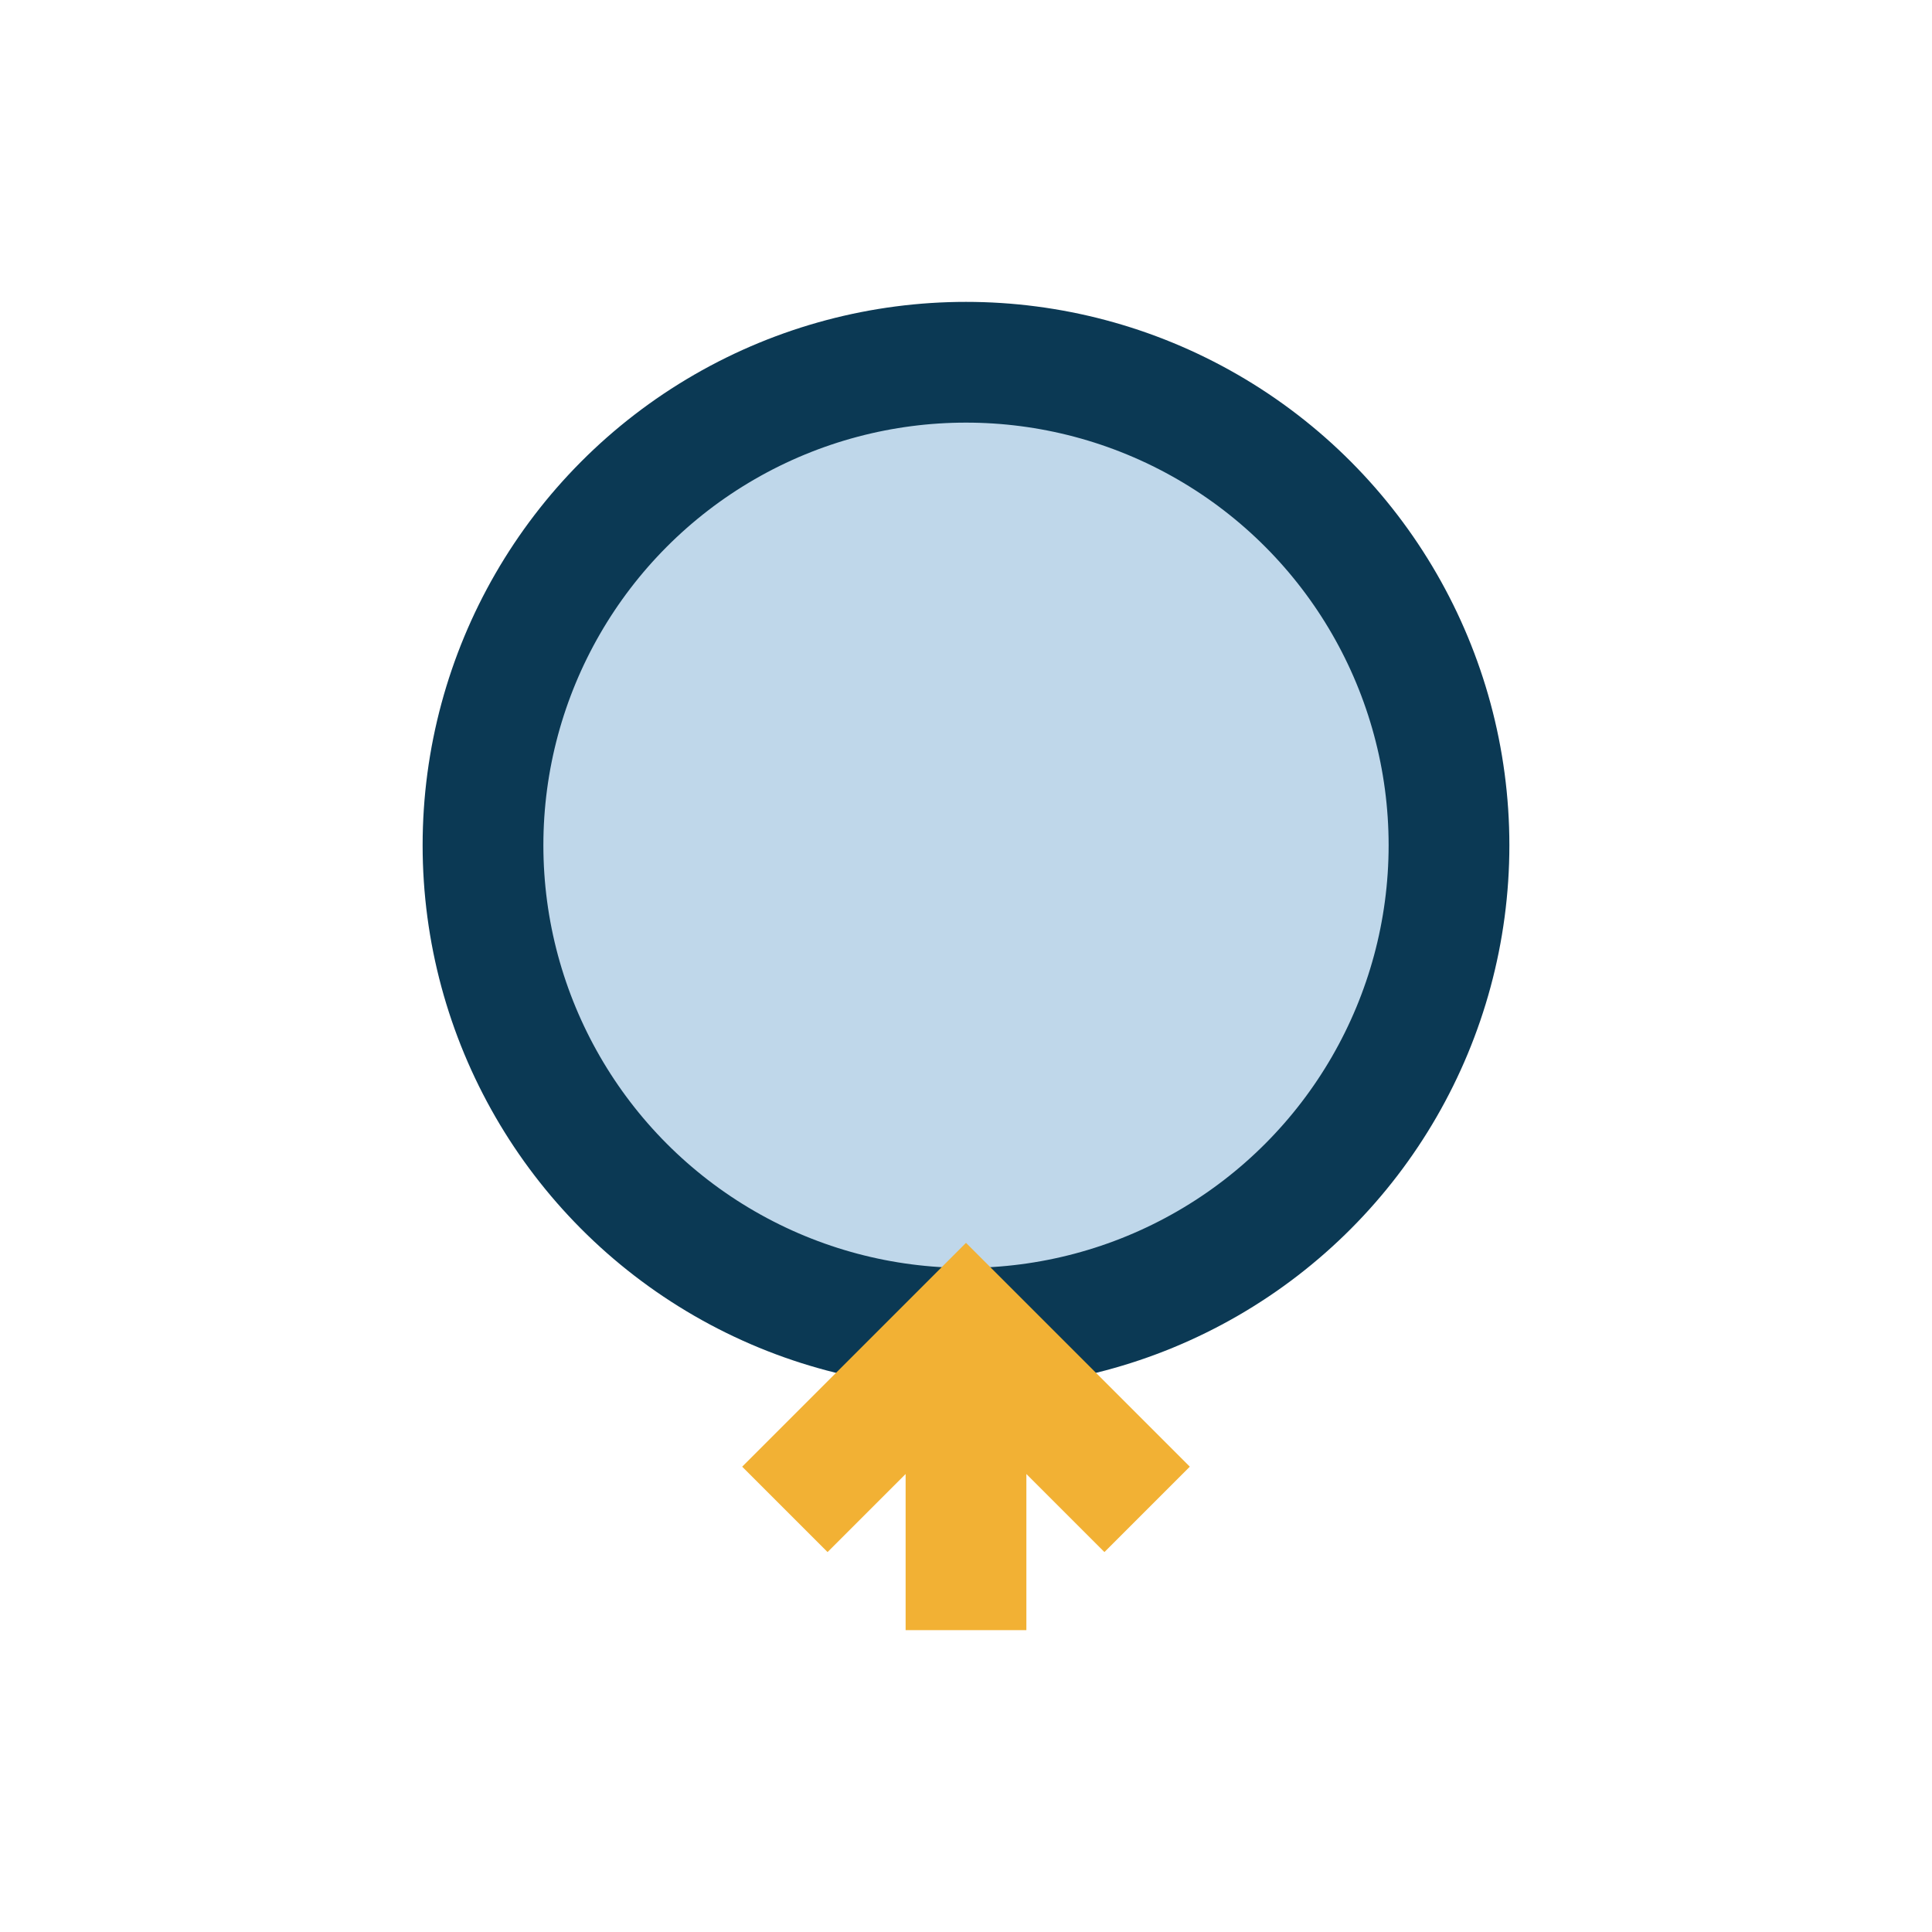 <?xml version="1.0" encoding="UTF-8"?>
<svg xmlns="http://www.w3.org/2000/svg" width="32" height="32" viewBox="0 0 32 32"><circle cx="16" cy="14" r="8" fill="#BFD7EA" stroke="#0B3954" stroke-width="2"/><path d="M16 22v5m-3-2 3-3 3 3" fill="none" stroke="#F2B134" stroke-width="2"/></svg>